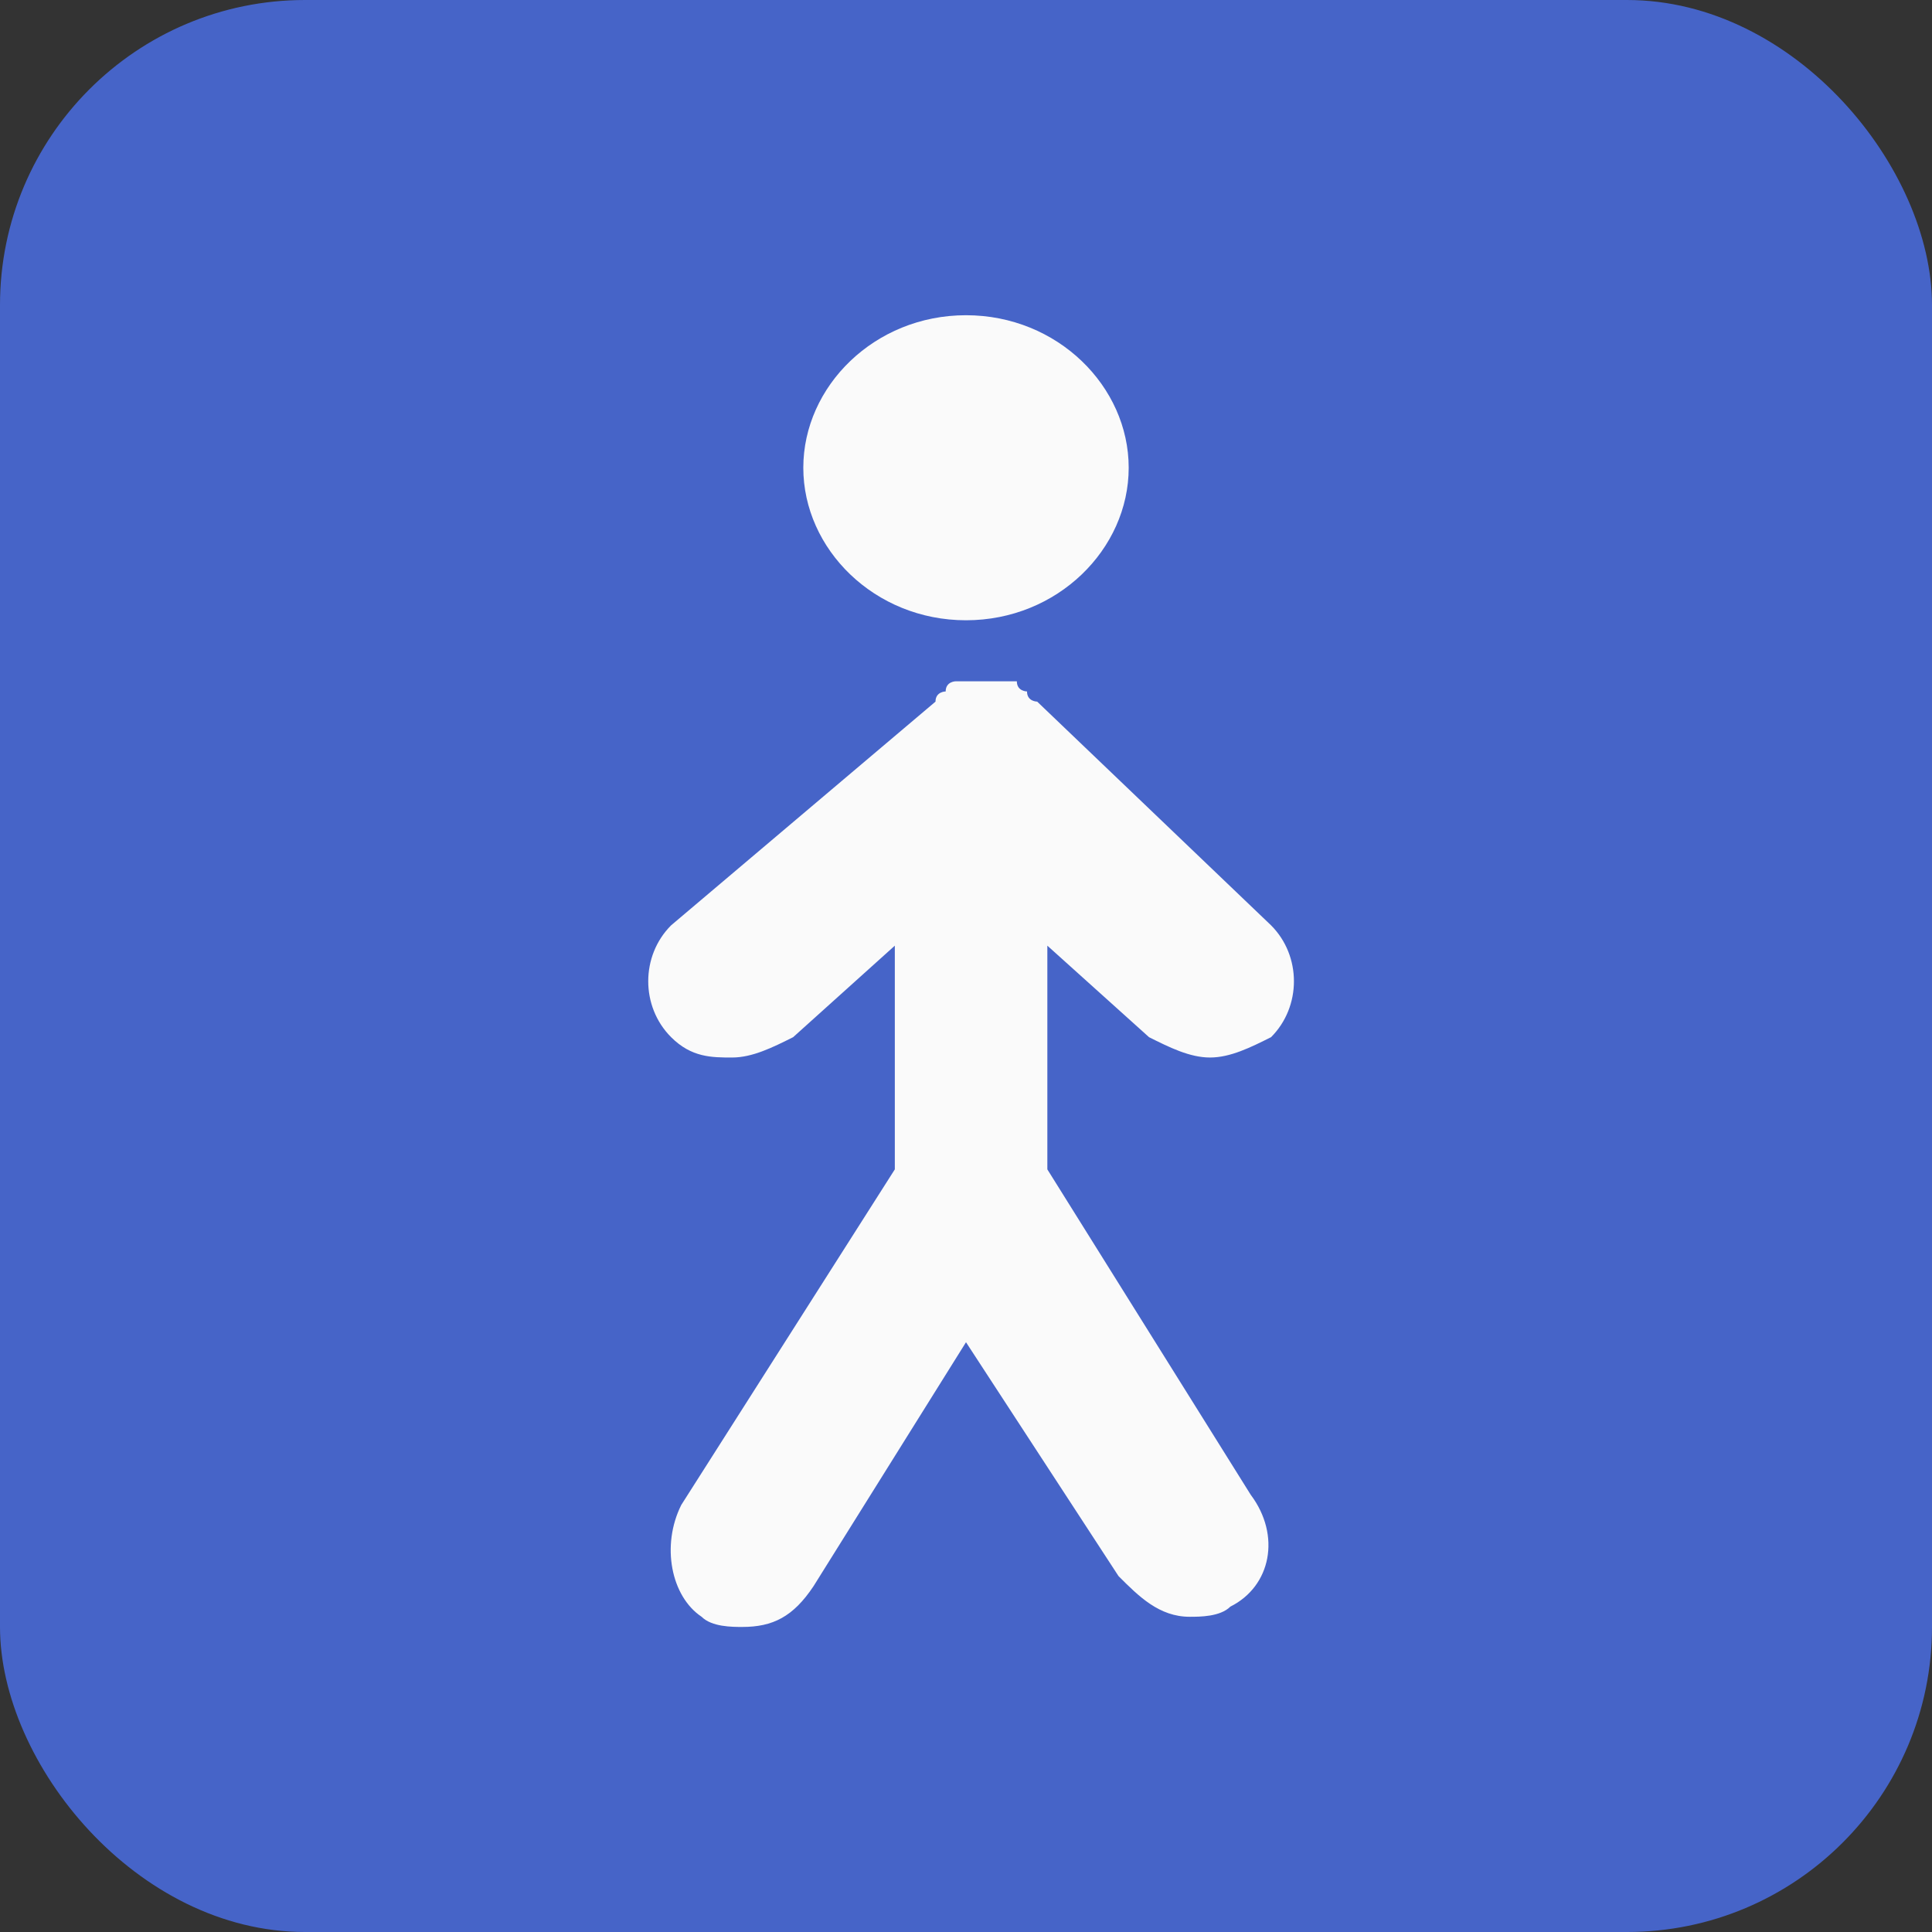 <?xml version="1.0" encoding="utf-8"?>
<!DOCTYPE svg PUBLIC "-//W3C//DTD SVG 1.1//EN" "http://www.w3.org/Graphics/SVG/1.1/DTD/svg11.dtd">
<svg version="1.1" id="pissoir-icon" role="img" aria-labelledby="title desc" 
	 xmlns="http://www.w3.org/2000/svg" xmlns:xlink="http://www.w3.org/1999/xlink" 
	 viewBox="0 0 19 19" preserveAspectRatio="xMidYMid meet" style="enable-background:new 0 0 19 19;" xml:space="preserve">
<rect x="0" y="0" width="19" height="19" fill="#333333" stroke="none"/>
<title id="title">Pissoir</title>
<desc id="desc">An diesem Platz befindet sich ein Pissoir.</desc>
<style type="text/css">
<![CDATA[
	.background{fill-rule:evenodd;clip-rule:evenodd;fill:#4664C8;}
	.icon{fill:#FAFAFA;}
]]>
</style>
<rect role="presentation" id="background" class="background" x="0" y="0" rx="3" ry="3" width="19" height="19" />
<path role="presentation" id="man" class="icon" d="M11.1,4.6c0,0.8-0.7,1.5-1.6,1.5c-0.9,0-1.6-0.7-1.6-1.5c0-0.8,0.7-1.5,1.6-1.5
	C10.4,3.1,11.1,3.8,11.1,4.6z M10.3,11.5C10.3,11.5,10.3,11.5,10.3,11.5l0-2.2l1,0.9c0.2,0.1,0.4,0.2,0.6,0.2c0.2,0,0.4-0.1,0.6-0.2
	c0.3-0.3,0.3-0.8,0-1.1l-2.3-2.2c0,0-0.1,0-0.1-0.1c0,0-0.1,0-0.1-0.1c0,0,0,0-0.1,0c0,0,0,0,0,0c0,0-0.1,0-0.1,0c0,0-0.1,0-0.1,0
	c0,0,0,0,0,0s0,0,0,0c0,0-0.1,0-0.1,0c-0.1,0-0.1,0-0.2,0c0,0,0,0,0,0c0,0,0,0,0,0c0,0-0.1,0-0.1,0.1c0,0-0.1,0-0.1,0.1L6.6,9.1
	c-0.3,0.3-0.3,0.8,0,1.1c0.2,0.2,0.4,0.2,0.6,0.2c0.2,0,0.4-0.1,0.6-0.2l1-0.9v2.2c0,0,0,0,0,0l-2.1,3.3c-0.2,0.4-0.1,0.9,0.2,1.1
	C7,16,7.2,16,7.3,16c0.3,0,0.5-0.1,0.7-0.4l1.5-2.4l1.5,2.3c0.2,0.2,0.4,0.4,0.7,0.4c0.1,0,0.3,0,0.4-0.1c0.4-0.2,0.5-0.7,0.2-1.1
	L10.3,11.5z"/>
</svg>
